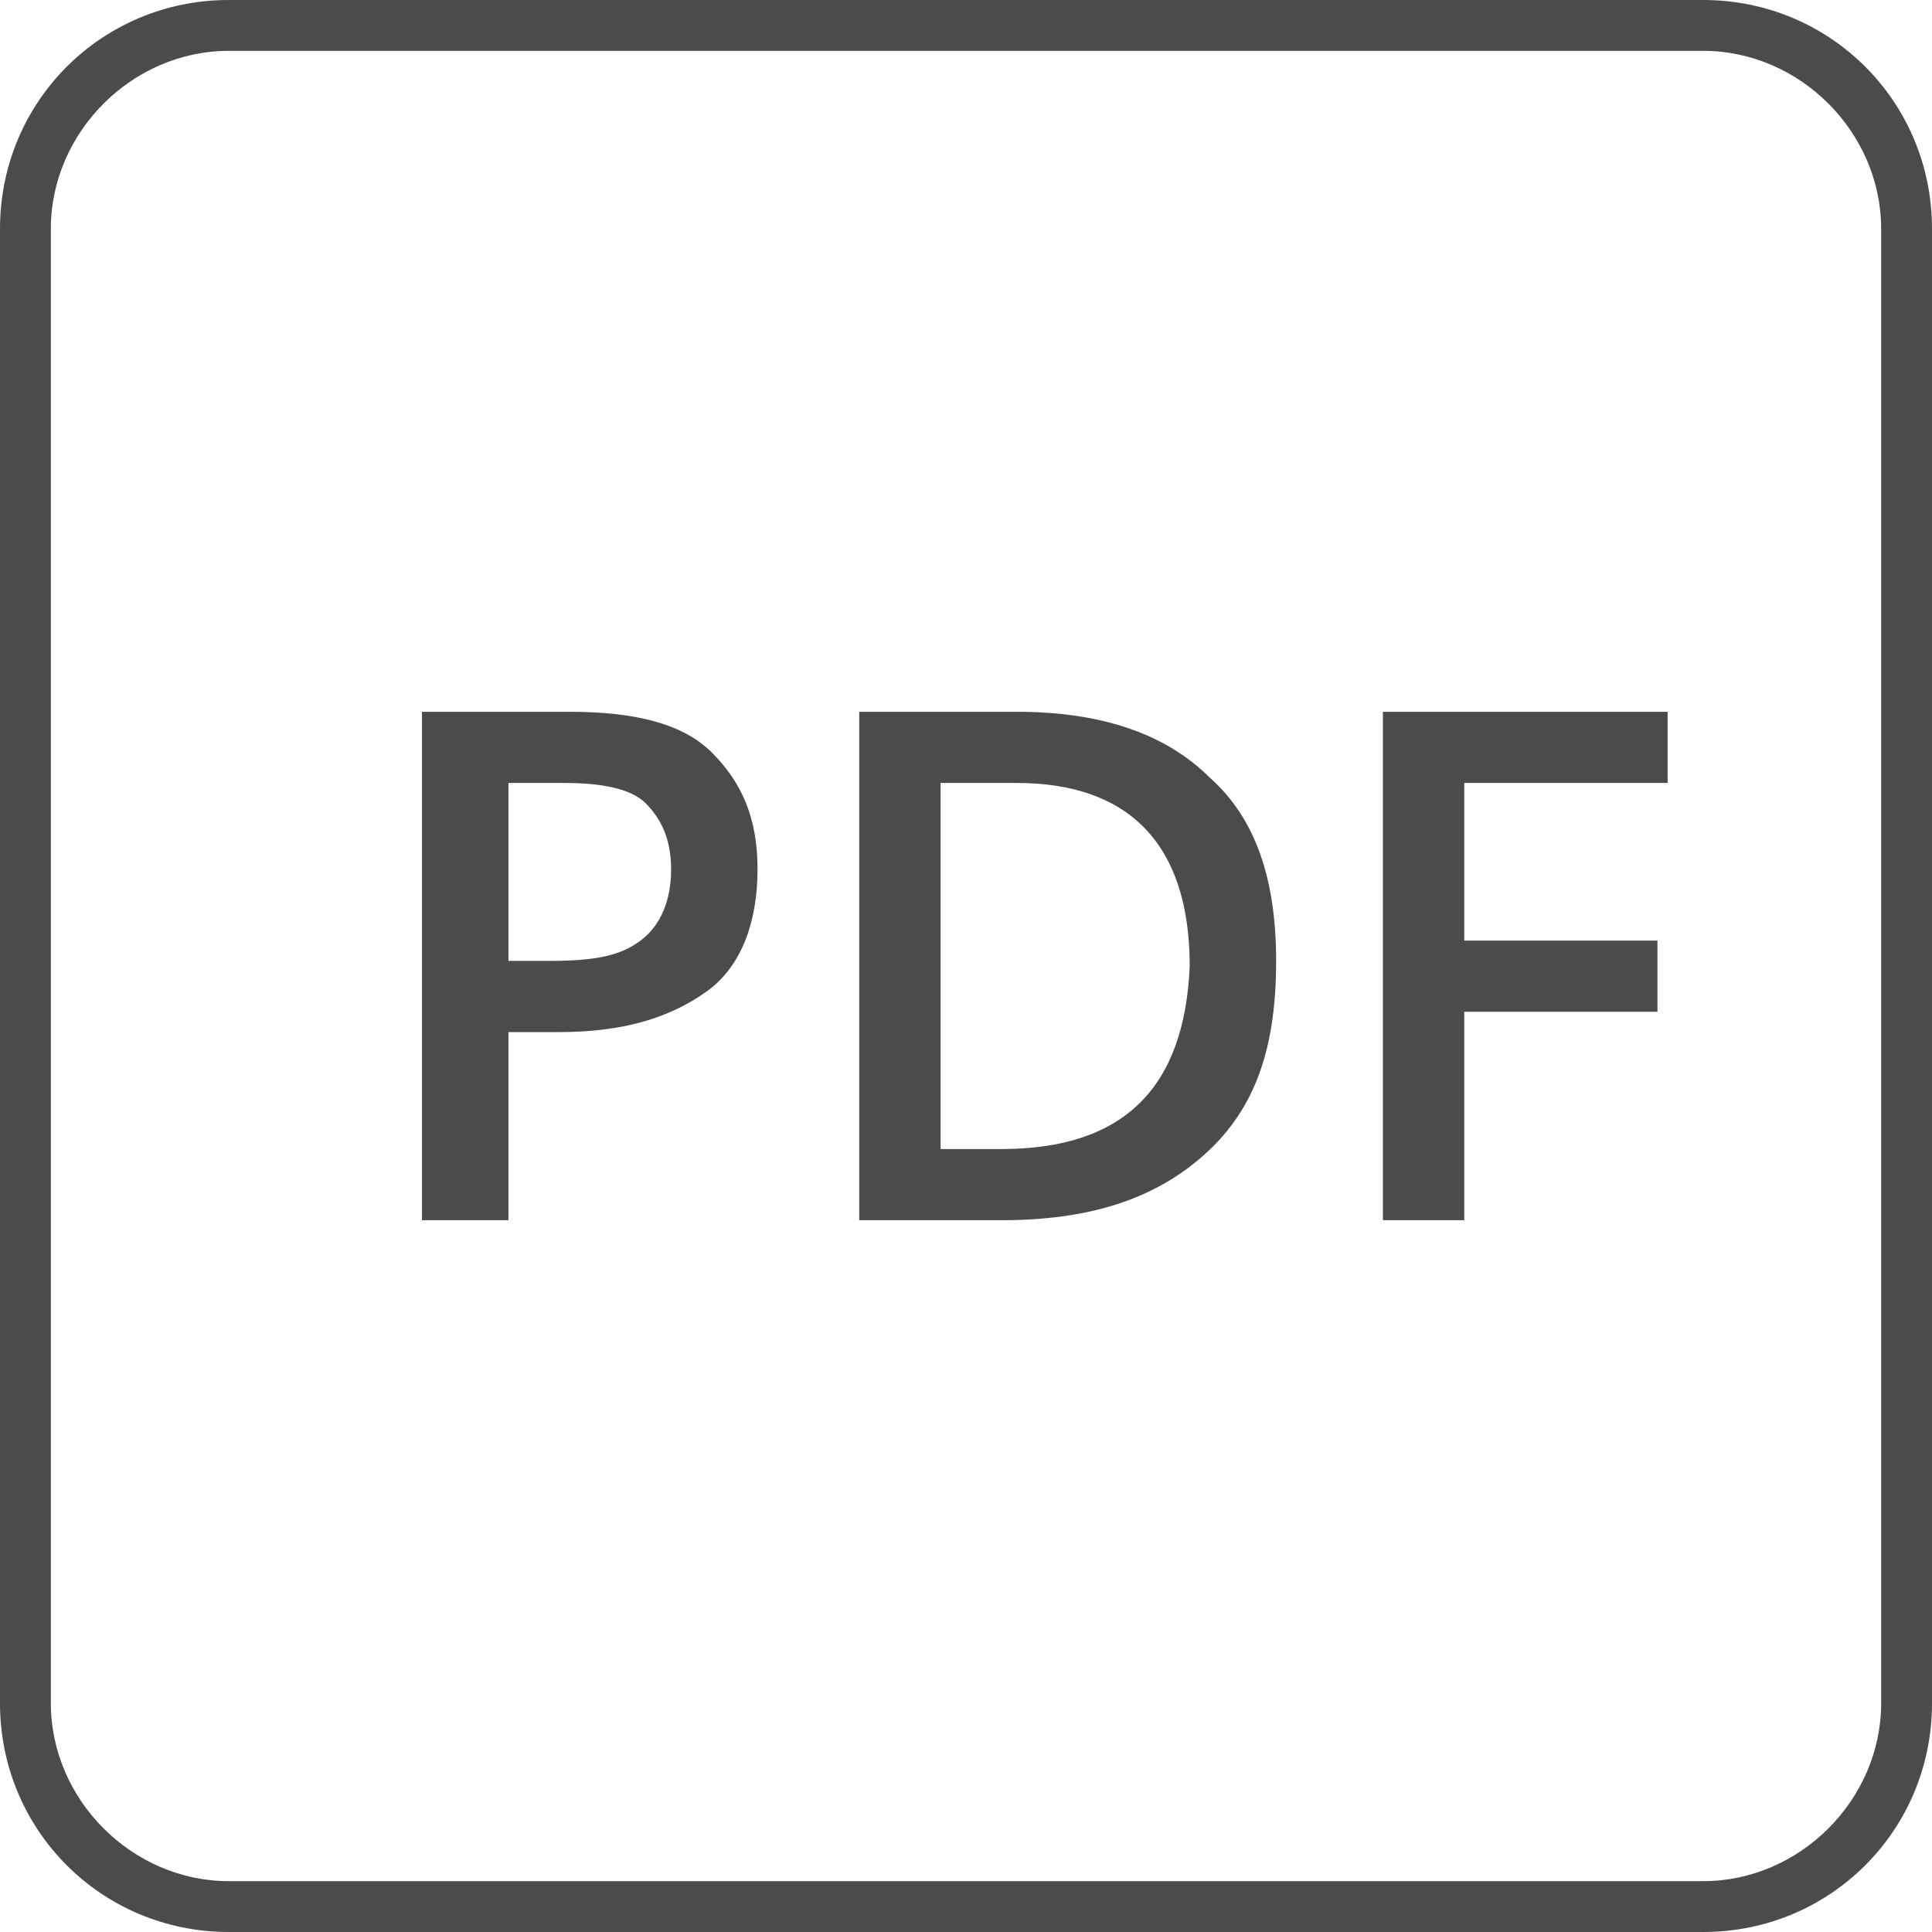 <?xml version="1.0" encoding="utf-8"?>
<!-- Generator: Adobe Illustrator 24.1.3, SVG Export Plug-In . SVG Version: 6.00 Build 0)  -->
<svg version="1.1" id="图层_1" xmlns="http://www.w3.org/2000/svg" xmlns:xlink="http://www.w3.org/1999/xlink" x="0px" y="0px"
	 viewBox="0 0 38 38" style="enable-background:new 0 0 38 38;" xml:space="preserve">
<style type="text/css">
	.st0{fill:#4B4B4D;}
</style>
<g id="首页">
	<g id="Technical-Documents二级选项" transform="translate(-710, -597)">
		<g id="pdf" transform="translate(710, 597)">
			<g id="矩形">
				<path class="st0" d="M33.5,38h-29C2,38,0,36,0,33.5v-29C0,2,2,0,4.5,0h29C36,0,38,2,38,4.5v29C38,36,36,38,33.5,38z M4.5,1
					C2.6,1,1,2.6,1,4.5v29C1,35.4,2.6,37,4.5,37h29c1.9,0,3.5-1.6,3.5-3.5v-29C37,2.6,35.4,1,33.5,1H4.5z"/>
			</g>
			<g id="Group" transform="translate(7, 9)">
				<g id="PDF">
					<path class="st0" d="M3,15v-3.7h1c1.3,0,2.2-0.3,2.9-0.8s1-1.4,1-2.4c0-1-0.3-1.7-0.9-2.3S5.4,5,4.2,5l0,0H1.3v10H3z M3.8,9.9
						H3V6.4h1.1c0.7,0,1.3,0.1,1.6,0.4s0.5,0.7,0.5,1.3c0,0.6-0.2,1.1-0.6,1.4S4.7,9.9,3.8,9.9L3.8,9.9z M12.7,15c1.7,0,3-0.4,4-1.3
						s1.4-2.1,1.4-3.8c0-1.6-0.4-2.8-1.3-3.6C15.9,5.4,14.6,5,13,5l0,0H9.9v10H12.7z M12.7,13.6h-1.2V6.4H13c2.2,0,3.4,1.2,3.4,3.6
						C16.3,12.4,15.1,13.6,12.7,13.6L12.7,13.6z M21.8,15v-4.1h3.8V9.5h-3.8V6.4h4V5h-5.6v10H21.8z"/>
				</g>
			</g>
		</g>
	</g>
</g>
</svg>
